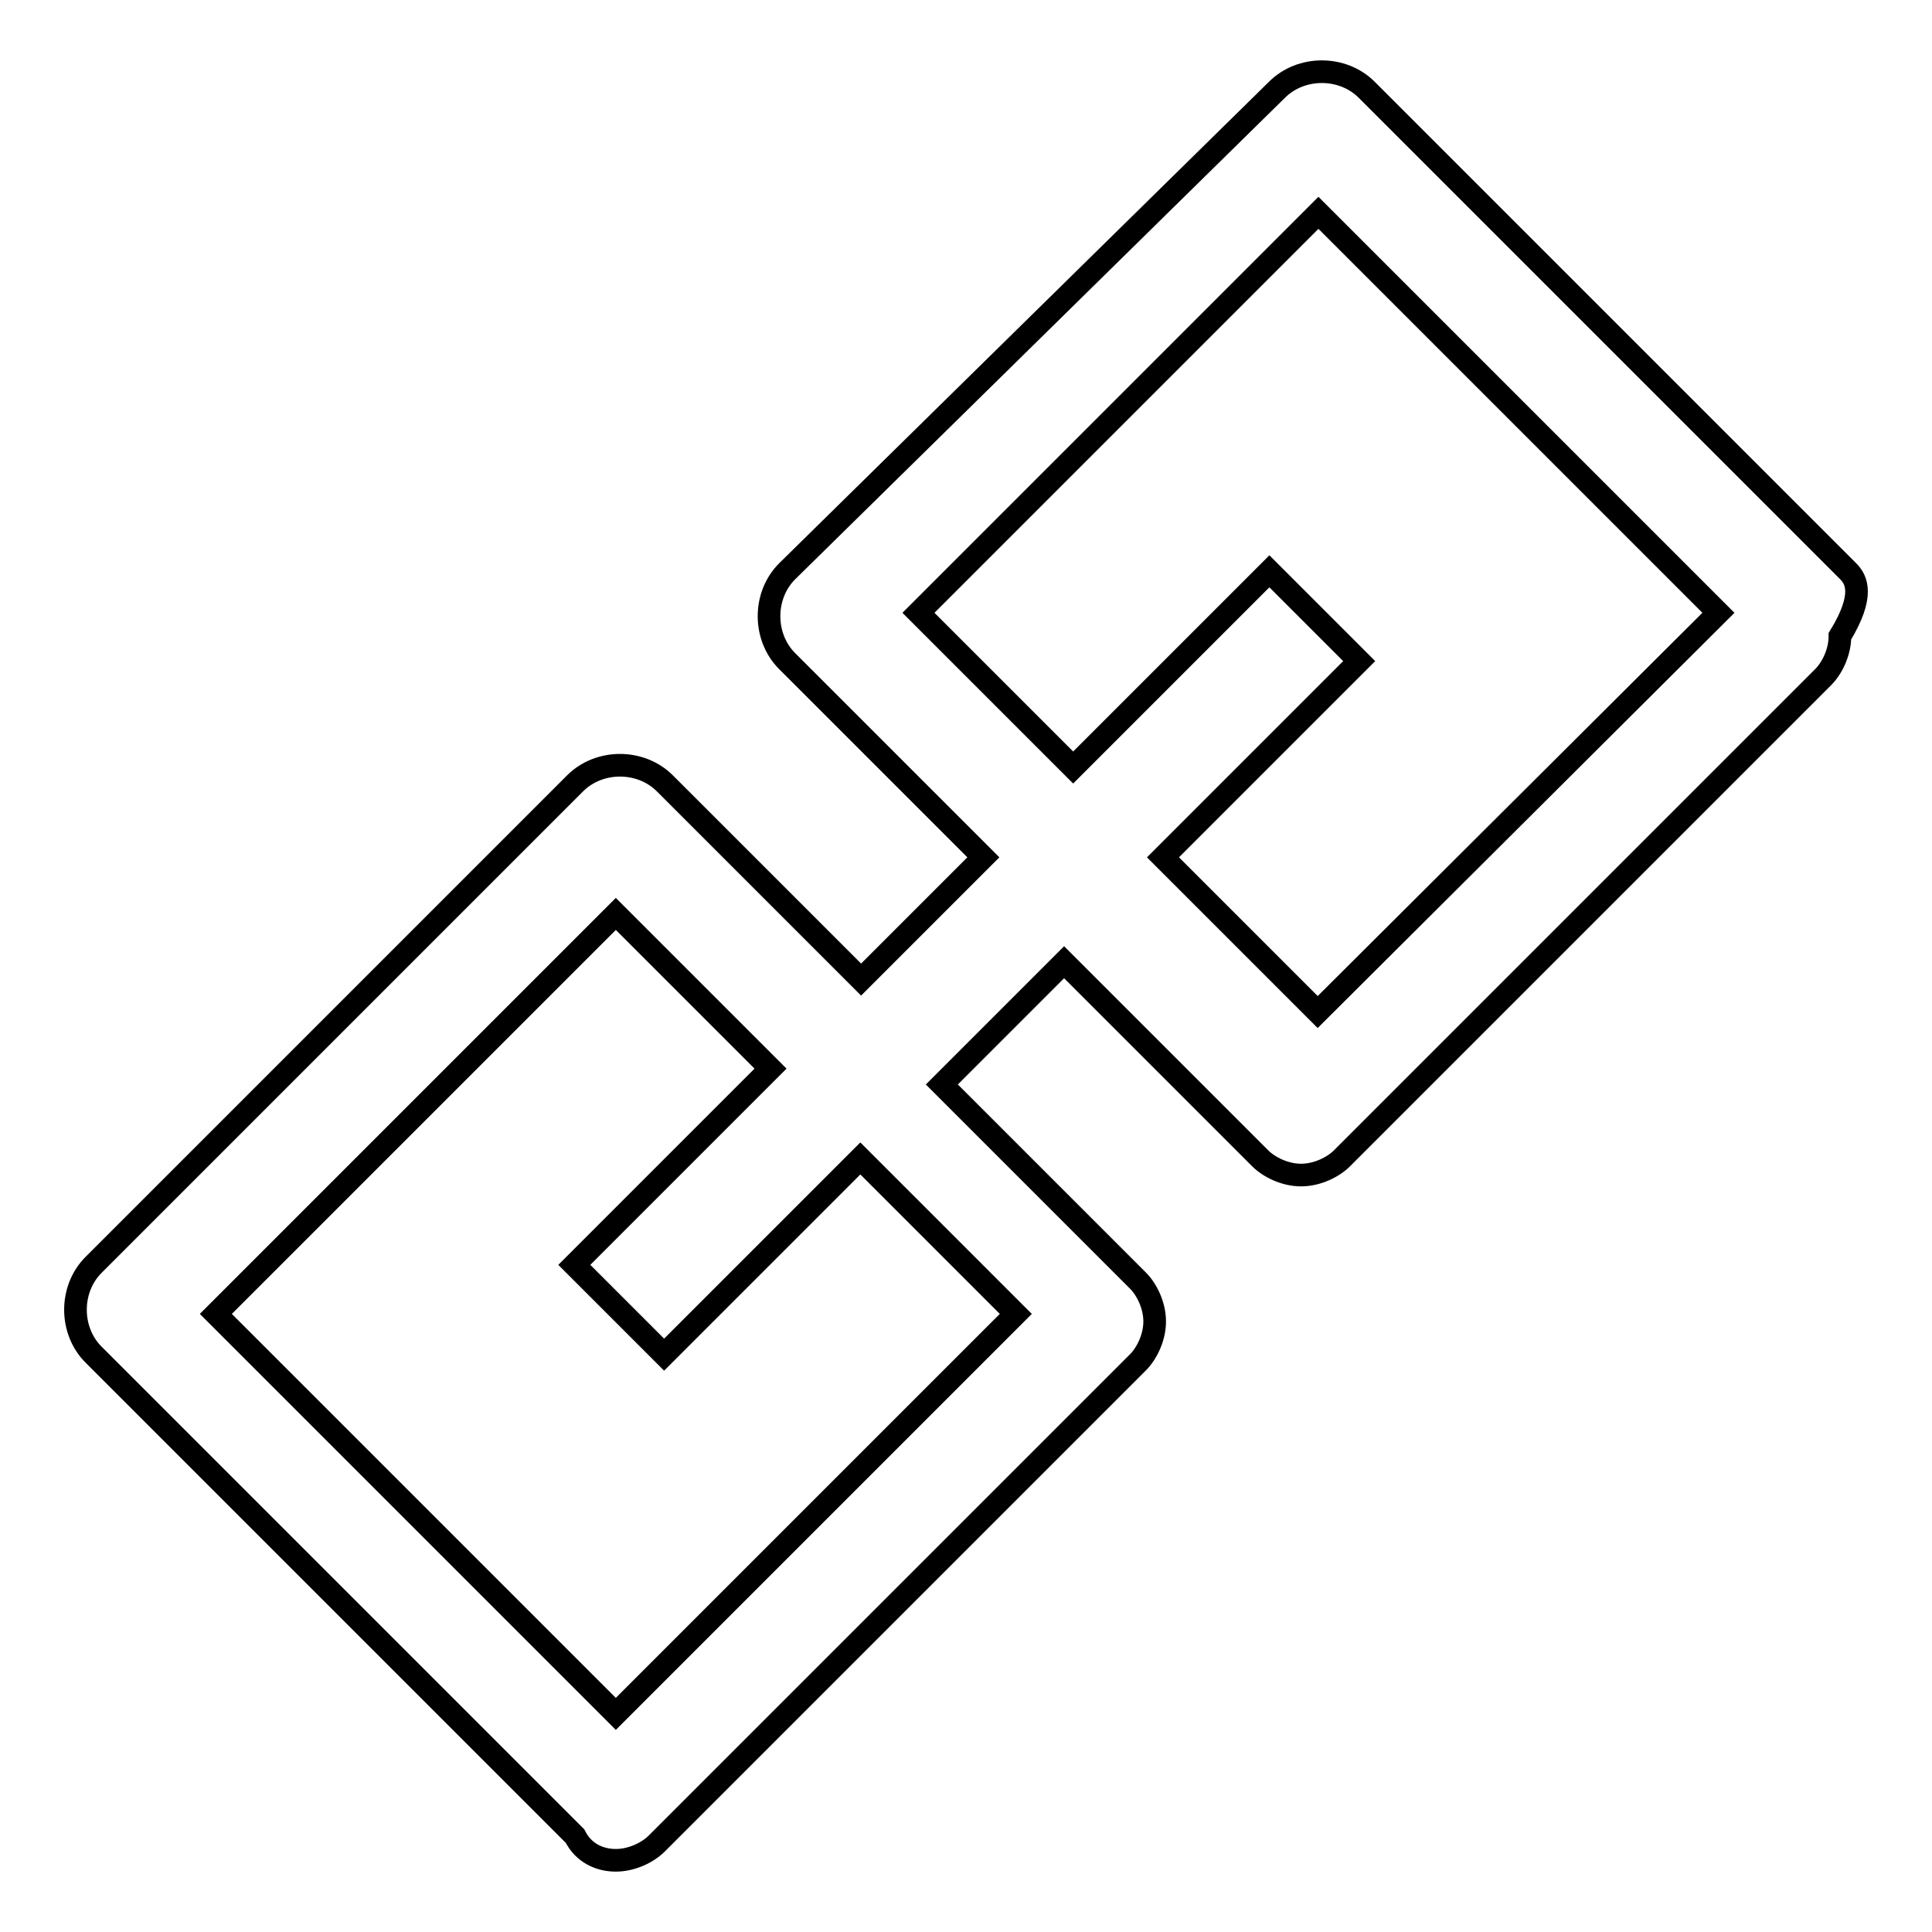 <?xml version="1.0" encoding="utf-8"?>
<!-- Svg Vector Icons : http://www.onlinewebfonts.com/icon -->
<!DOCTYPE svg PUBLIC "-//W3C//DTD SVG 1.1//EN" "http://www.w3.org/Graphics/SVG/1.1/DTD/svg11.dtd">
<svg version="1.1" xmlns="http://www.w3.org/2000/svg" xmlns:xlink="http://www.w3.org/1999/xlink" x="0px" y="0px" viewBox="0 0 256 256" enable-background="new 0 0 256 256" xml:space="preserve">
<g> <path stroke-width="3" fill-opacity="0" stroke="#000000"  d="M244.9,75.7l-63.8-63.8c-3.2-3.2-8.7-3.2-11.9,0l-64.9,63.8c-3.2,3.2-3.2,8.7,0,11.9l26,26l-16.2,16.2 l-26-26c-3.2-3.2-8.7-3.2-11.9,0l-63.8,63.8c-3.2,3.2-3.2,8.7,0,11.9l63.8,63.8c1.1,2.2,3.2,3.2,5.4,3.2c2.2,0,4.3-1.1,5.4-2.2 l63.8-63.8c1.1-1.1,2.2-3.2,2.2-5.4c0-2.2-1.1-4.3-2.2-5.4l-26-26l16.2-16.2l26,26c1.1,1.1,3.2,2.2,5.4,2.2c2.2,0,4.3-1.1,5.4-2.2 l63.8-63.8c1.1-1.1,2.2-3.2,2.2-5.4C247.1,78.9,246,76.8,244.9,75.7L244.9,75.7z M134.6,174.1l-53,53l-53-53l53-53l20.5,20.5 l-26,26l11.9,11.9l26-26L134.6,174.1L134.6,174.1z M174.6,134.1l-20.5-20.5l26-26l-11.9-11.9l-26,26l-20.5-20.5l53-53l53,53 L174.6,134.1L174.6,134.1z"/></g>
</svg>